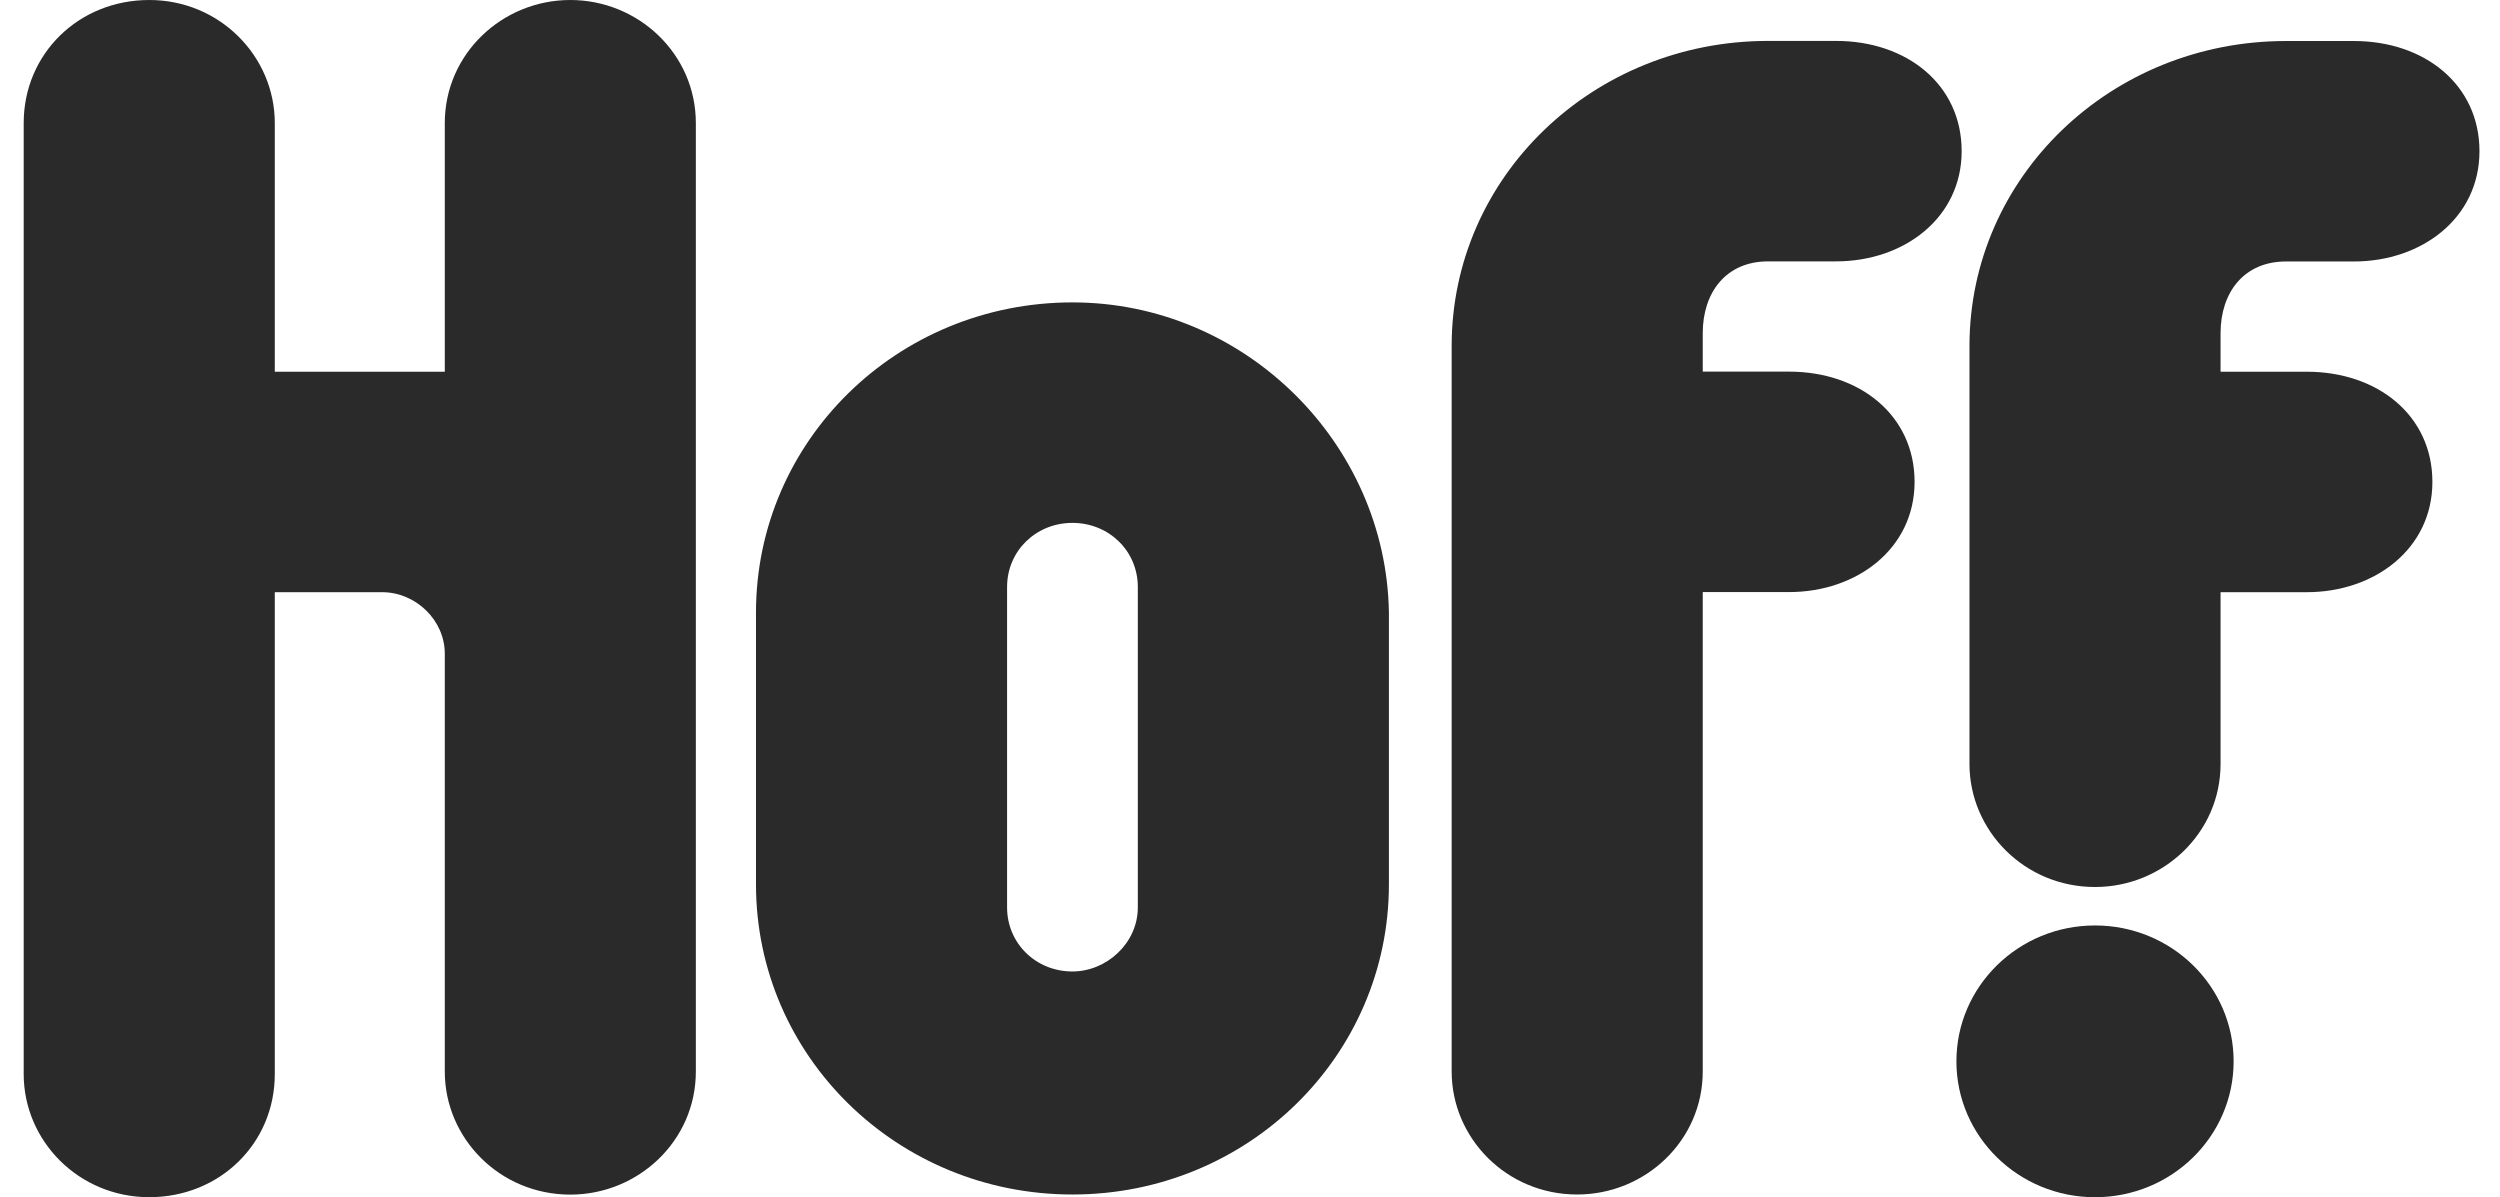 <svg width="71" height="34" viewBox="0 0 71 34" fill="none" xmlns="http://www.w3.org/2000/svg">
<path fill-rule="evenodd" clip-rule="evenodd" d="M30.457 8.588C25.481 8.588 21.47 12.52 21.47 17.398V25.115C21.47 29.993 25.481 33.924 30.457 33.924C35.434 33.924 39.445 29.993 39.445 25.115V17.398C39.37 12.592 35.359 8.588 30.457 8.588ZM30.457 27.59C29.418 27.59 28.601 26.79 28.601 25.77V16.67C28.601 15.65 29.418 14.85 30.457 14.85C31.497 14.85 32.314 15.65 32.314 16.67V25.77C32.314 26.79 31.423 27.59 30.457 27.59ZM50.214 7.423H52.145C54.077 7.423 55.711 6.186 55.711 4.293C55.711 2.4 54.151 1.162 52.145 1.162H50.214C45.238 1.162 41.227 5.021 41.227 9.826V30.43C41.227 32.323 42.787 33.924 44.792 33.924C46.724 33.924 48.358 32.395 48.358 30.43V16.815H50.809C52.74 16.815 54.374 15.578 54.374 13.685C54.374 11.792 52.814 10.554 50.809 10.554H48.358V9.462C48.358 8.297 49.026 7.423 50.214 7.423Z" fill="#2A2A2A"/>
<path d="M59.498 34.001C61.673 34.001 63.435 32.273 63.435 30.142C63.435 28.011 61.673 26.283 59.498 26.283C57.325 26.283 55.562 28.011 55.562 30.142C55.562 32.273 57.325 34.001 59.498 34.001Z" fill="#2A2A2A"/>
<path fill-rule="evenodd" clip-rule="evenodd" d="M64.921 7.426H66.852C68.783 7.426 70.417 6.188 70.417 4.295C70.417 2.403 68.857 1.165 66.852 1.165H64.921C59.944 1.165 55.933 5.024 55.933 9.829V21.696C55.933 23.589 57.493 25.191 59.499 25.191C61.43 25.191 63.064 23.662 63.064 21.696V16.818H65.515C67.446 16.818 69.08 15.58 69.08 13.687C69.08 11.794 67.52 10.557 65.515 10.557H63.064V9.465C63.064 8.3 63.732 7.426 64.921 7.426ZM16.197 0C14.265 0 12.632 1.529 12.632 3.495V10.557H7.804V3.495C7.804 1.602 6.244 0 4.239 0C2.233 0 0.673 1.529 0.673 3.495V30.505C0.673 32.398 2.233 34 4.239 34C6.244 34 7.804 32.471 7.804 30.505V16.818H10.849C11.815 16.818 12.632 17.619 12.632 18.565V30.433C12.632 32.325 14.191 33.927 16.197 33.927C18.128 33.927 19.762 32.398 19.762 30.433V3.495C19.762 1.529 18.128 0 16.197 0Z" fill="#2A2A2A"/>
</svg>
